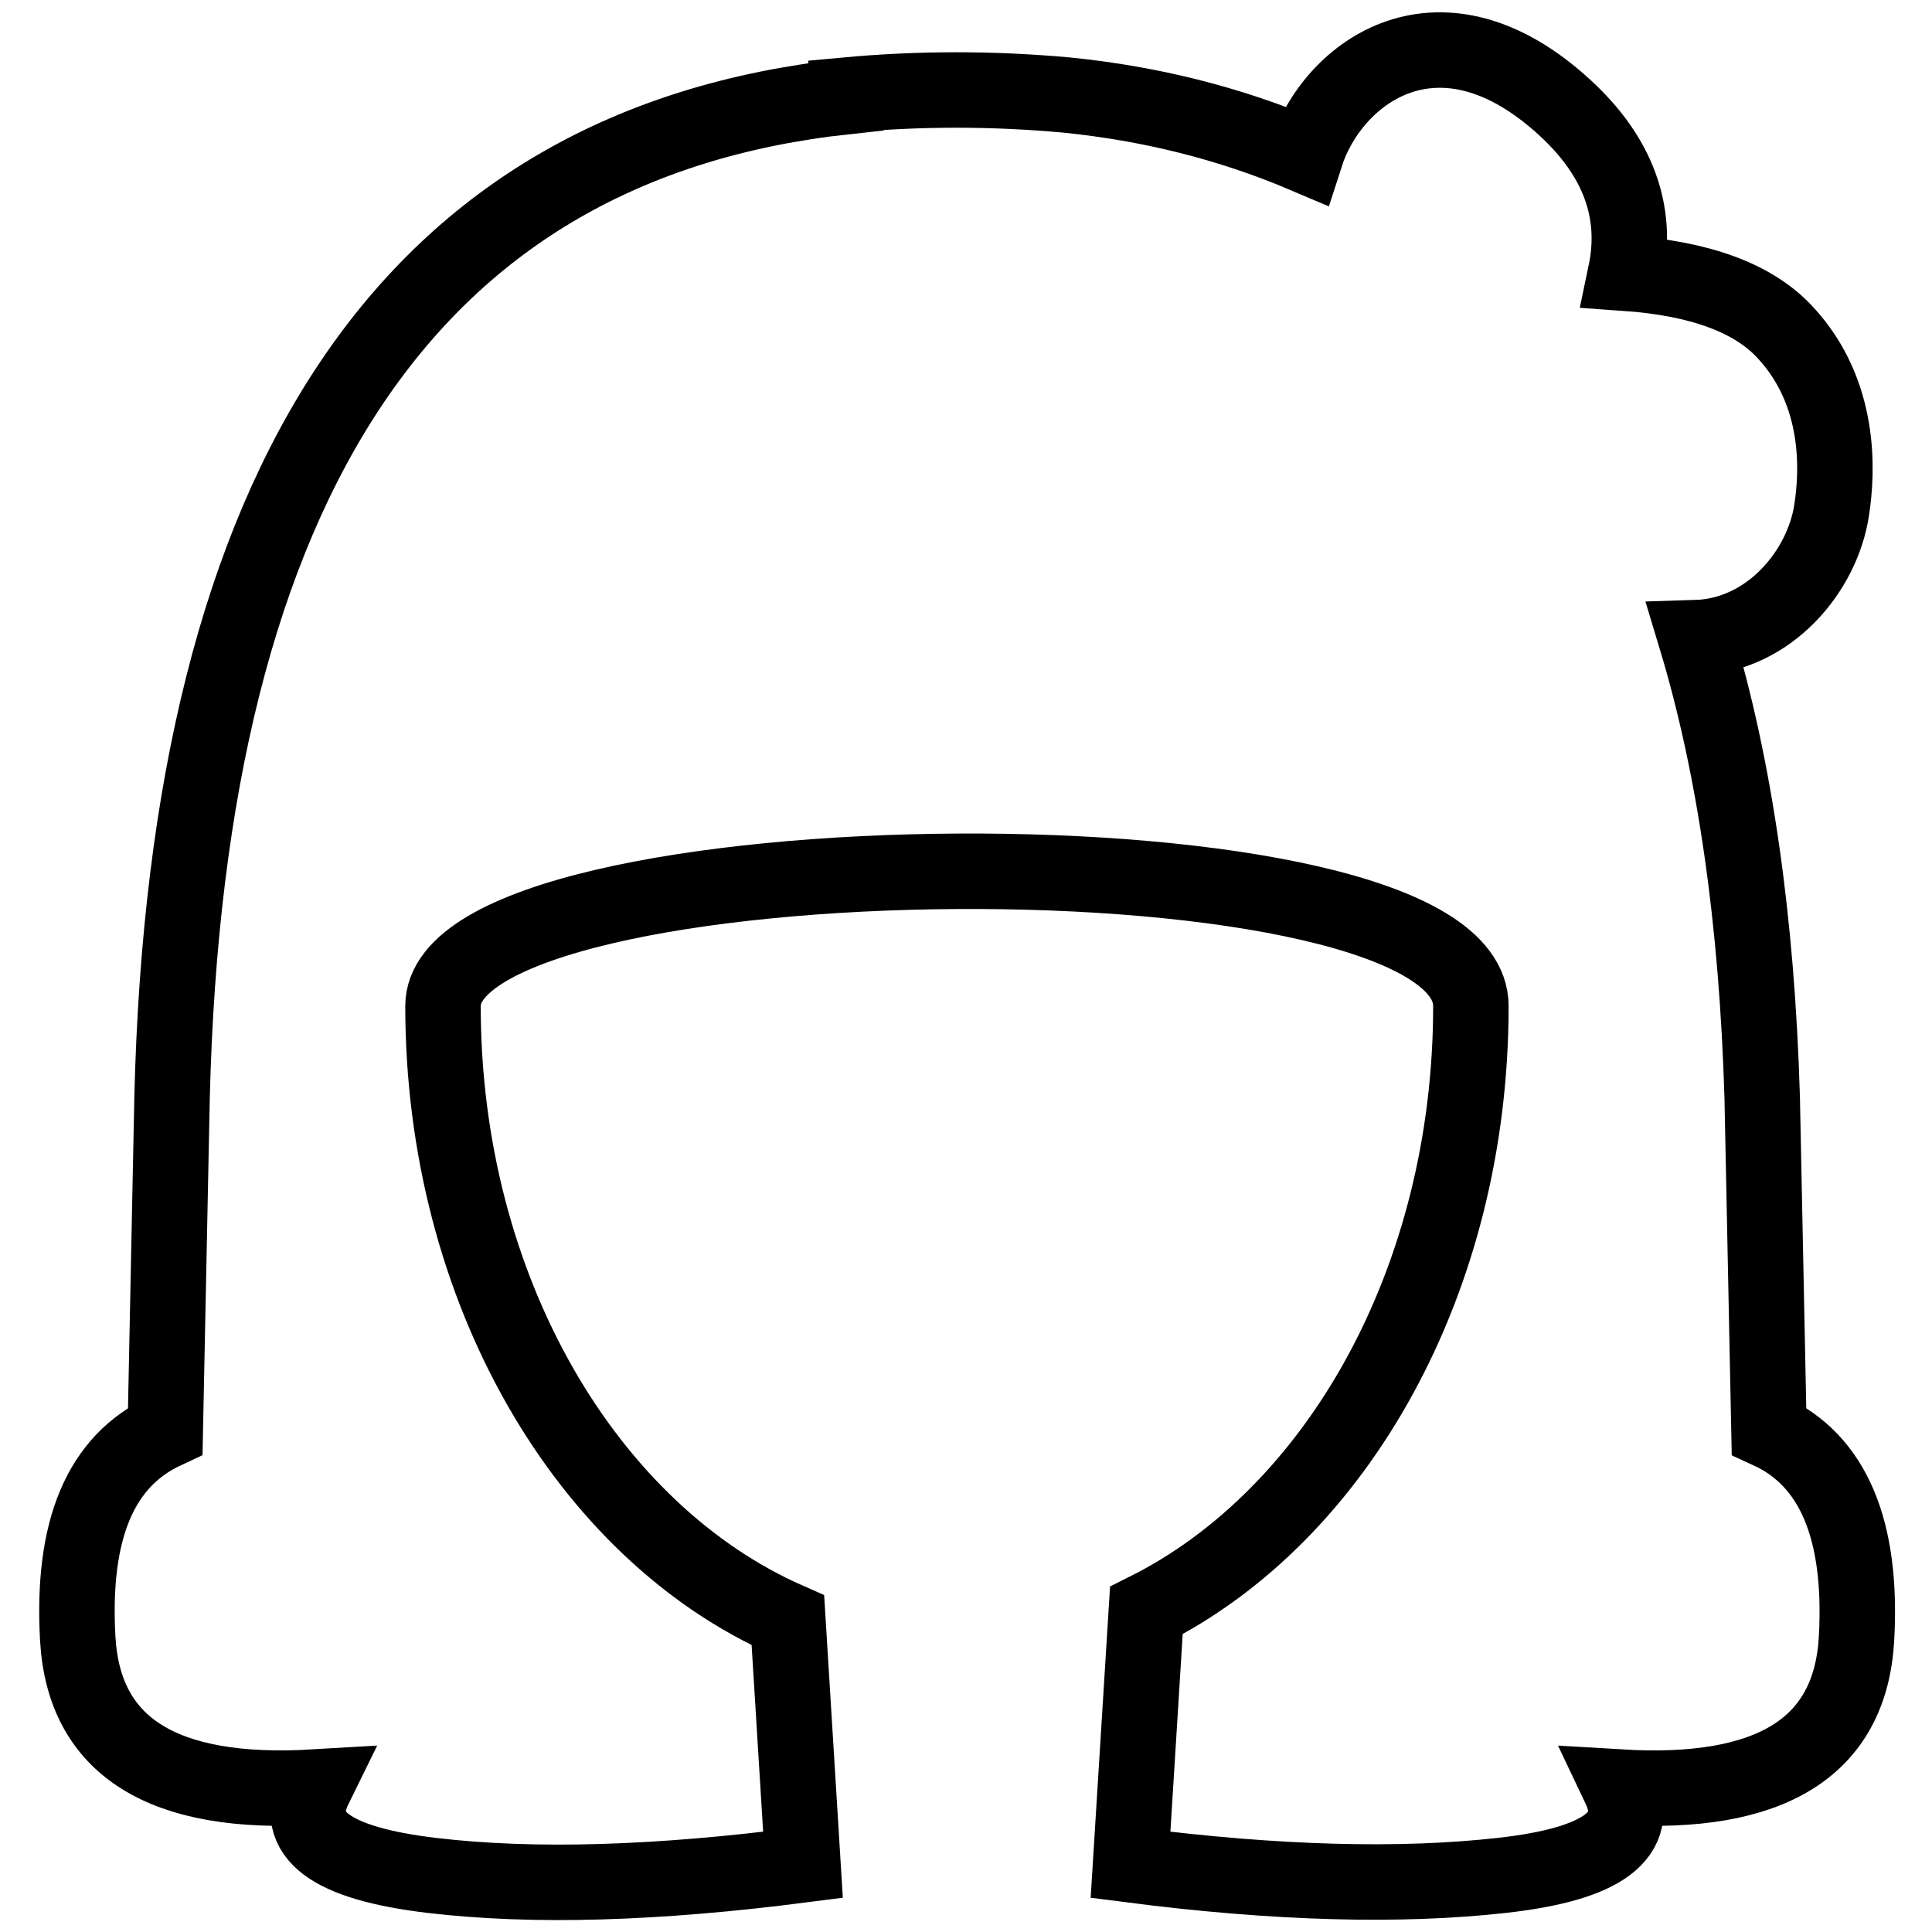 <?xml version="1.0" encoding="utf-8"?>
<!-- Svg Vector Icons : http://www.onlinewebfonts.com/icon -->
<!DOCTYPE svg PUBLIC "-//W3C//DTD SVG 1.1//EN" "http://www.w3.org/Graphics/SVG/1.1/DTD/svg11.dtd">
<svg version="1.1" xmlns="http://www.w3.org/2000/svg" xmlns:xlink="http://www.w3.org/1999/xlink" x="0px" y="0px" viewBox="0 0 256 256" enable-background="new 0 0 256 256" xml:space="preserve">
<g> <path stroke-width="10" fill-opacity="0" stroke="#000000"  d="M173,20.6c3.6-11.2,17.9-21.6,34.5-6.2c6.9,6.4,9.6,13.7,7.9,21.8c9.9,0.7,17,3.3,21.2,7.9 c7.4,8,6.9,18.4,6.1,23.5c-1.2,8-8.2,16.6-18,16.9c5.2,17.2,8.1,37.5,8.8,60.9l0.9,44.2c8.5,3.9,12.4,13.1,11.6,27.5 c-0.8,14.4-11.3,20.9-31.4,19.7c3,6.3-2.1,10.2-15.6,11.7c-13.4,1.5-29.8,1.1-49.2-1.4l2.1-33.7c25.2-12.6,43-43.7,43-80.1 c0-24.6-136.2-23-136.2,0c0,37.6,19.1,69.7,45.7,81.4l2,32.4c-19.4,2.5-35.7,3-49.2,1.4c-13.4-1.6-18.6-5.4-15.5-11.7 c-20.2,1.2-30.6-5.4-31.4-19.7c-0.8-14.4,3-23.5,11.6-27.5l0.9-44.2C24.8,63.2,54.7,19,112.1,12.8l0-0.2c9.7-0.9,19.5-0.9,29.3,0v0 C152.3,13.7,162.9,16.3,173,20.6L173,20.6z"/></g>
</svg>